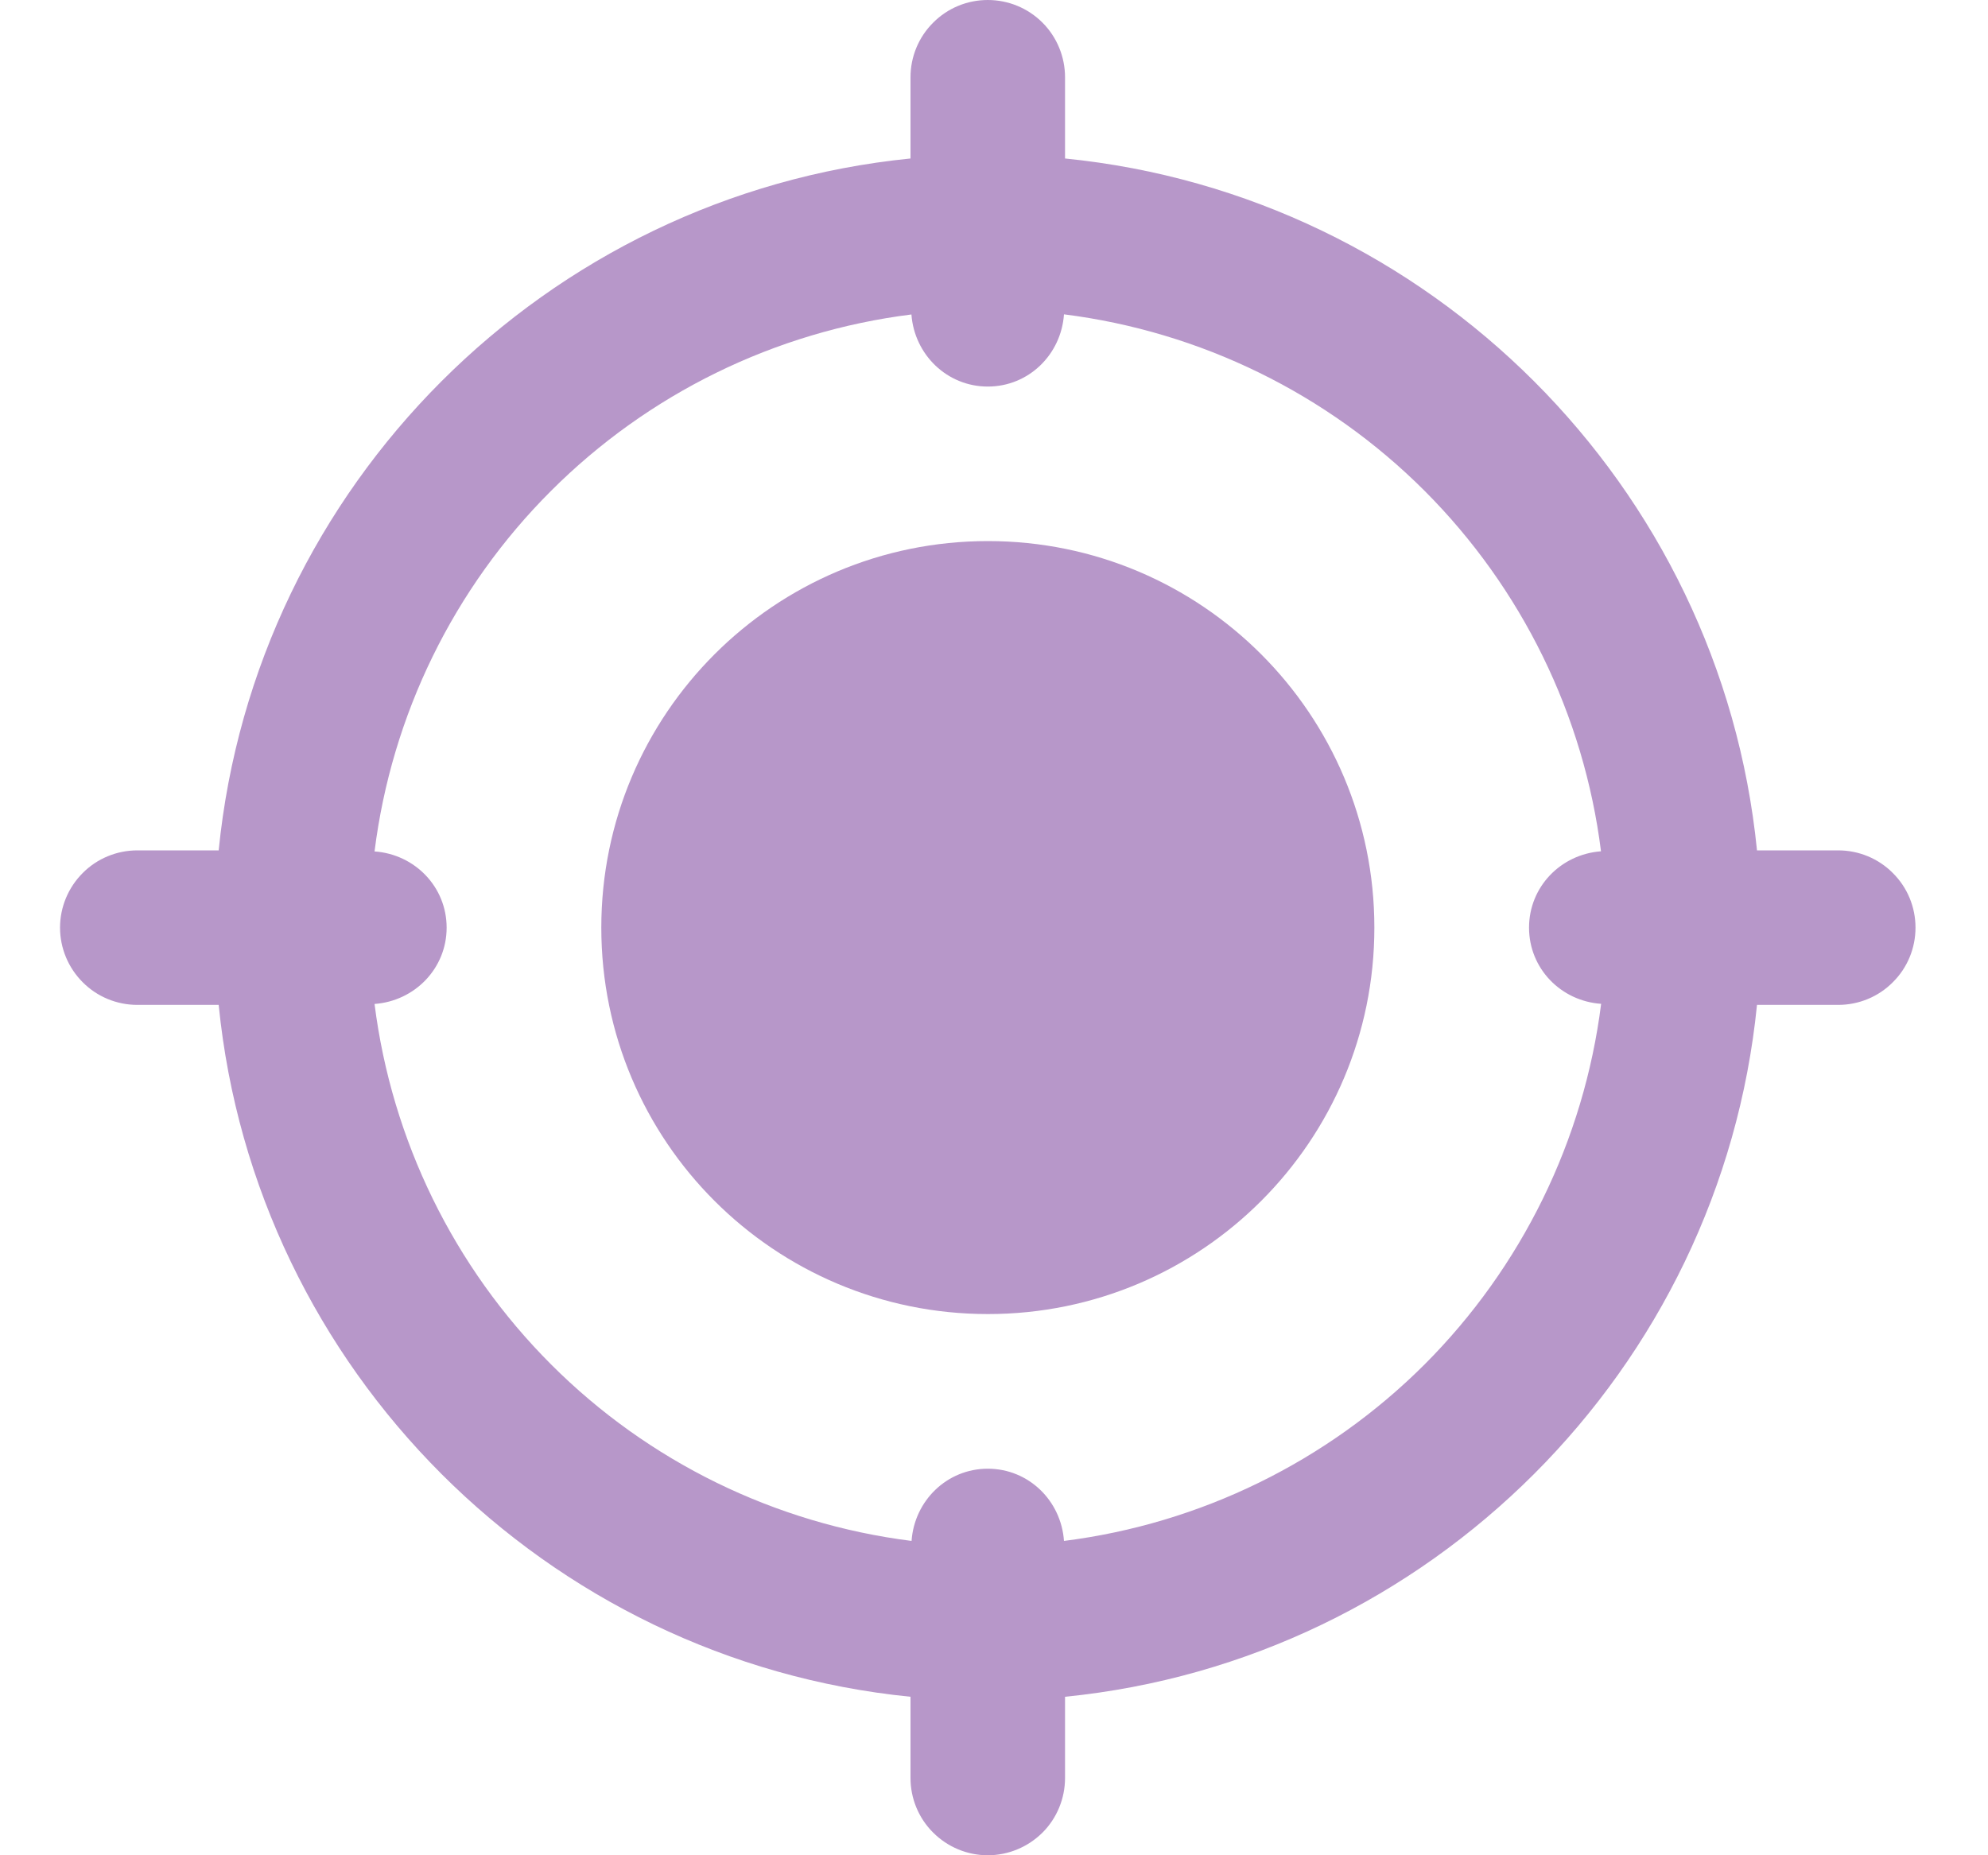 <svg width="15" height="14" viewBox="0 0 15 14" fill="none" xmlns="http://www.w3.org/2000/svg">
<g clip-path="url(#clip0_1169_20766)">
<path d="M7.454 9.916C9.065 9.916 10.37 8.611 10.37 7C10.37 5.389 9.065 4.083 7.454 4.083C5.843 4.083 4.537 5.389 4.537 7C4.537 8.611 5.843 9.916 7.454 9.916Z" fill="#B797C9"/>
<path d="M13.87 6.417H13.257C12.982 3.665 10.788 1.471 8.036 1.196V0.583C8.036 0.429 7.975 0.28 7.866 0.171C7.756 0.061 7.608 0 7.453 0C7.298 0 7.15 0.061 7.041 0.171C6.931 0.28 6.87 0.429 6.87 0.583V1.196C4.118 1.471 1.924 3.665 1.65 6.417H1.036C0.882 6.417 0.733 6.478 0.624 6.588C0.515 6.697 0.453 6.845 0.453 7C0.453 7.155 0.515 7.303 0.624 7.412C0.733 7.522 0.882 7.583 1.036 7.583H1.65C1.924 10.335 4.118 12.529 6.87 12.804V13.417C6.87 13.571 6.931 13.72 7.041 13.829C7.15 13.938 7.298 14 7.453 14C7.608 14 7.756 13.938 7.866 13.829C7.975 13.72 8.036 13.571 8.036 13.417V12.804C10.788 12.529 12.982 10.335 13.257 7.583H13.87C14.024 7.583 14.173 7.522 14.282 7.412C14.392 7.303 14.453 7.155 14.453 7C14.453 6.845 14.392 6.697 14.282 6.588C14.173 6.478 14.024 6.417 13.87 6.417ZM8.028 11.628C8.007 11.325 7.762 11.083 7.453 11.083C7.145 11.083 6.899 11.325 6.878 11.628C5.848 11.498 4.891 11.03 4.158 10.296C3.424 9.562 2.956 8.605 2.826 7.576C3.129 7.554 3.37 7.308 3.37 7C3.37 6.692 3.129 6.446 2.826 6.425C2.955 5.395 3.423 4.438 4.157 3.705C4.891 2.971 5.848 2.502 6.877 2.373C6.899 2.675 7.145 2.917 7.453 2.917C7.762 2.917 8.007 2.675 8.028 2.372C9.058 2.502 10.015 2.97 10.749 3.704C11.482 4.438 11.951 5.395 12.08 6.424C11.777 6.446 11.537 6.692 11.537 7C11.537 7.308 11.777 7.554 12.081 7.575C11.951 8.605 11.482 9.562 10.749 10.296C10.015 11.029 9.058 11.498 8.028 11.628Z" fill="#B797C9"/>
</g>
<defs>
<clipPath id="clip0_1169_20766">
<rect width="14" height="14" fill="white" transform="translate(0.453)"/>
</clipPath>
</defs>
</svg>
